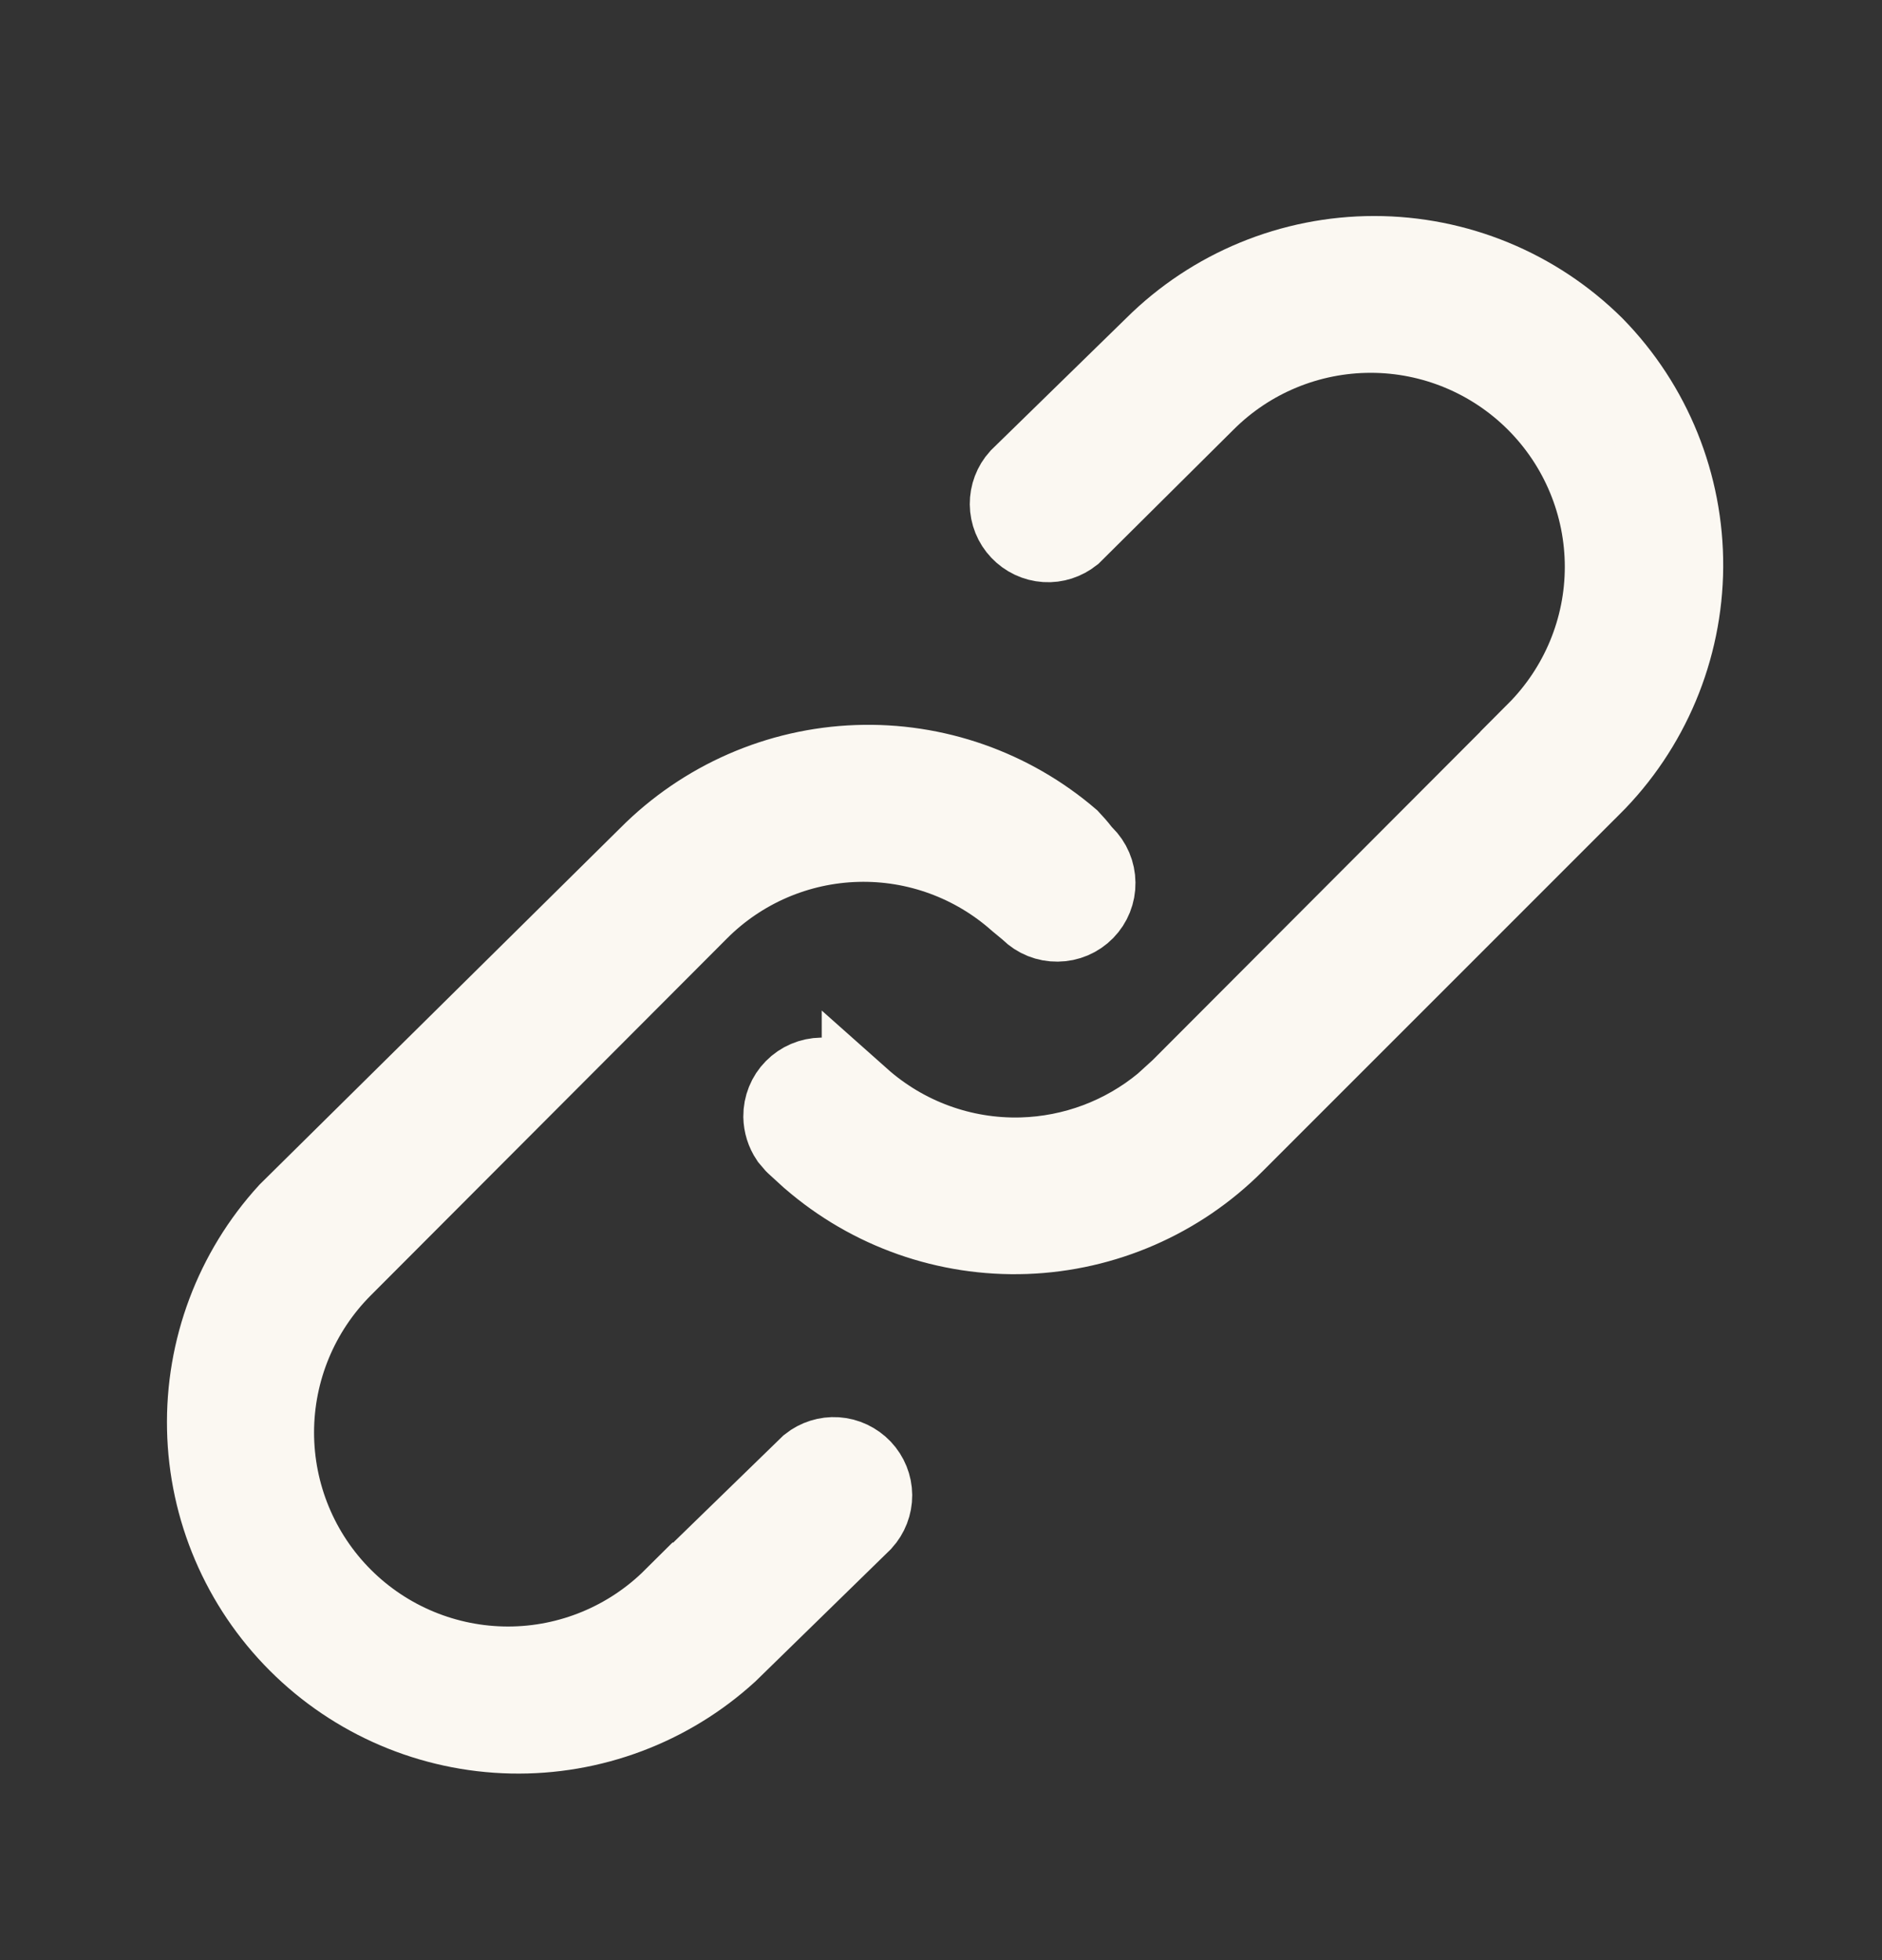 <svg width="24" height="25" viewBox="0 0 24 25" fill="none" xmlns="http://www.w3.org/2000/svg">
<rect x="0" y="0" width="24" height="25" fill="#333333" stroke="none"/>
<path d="M10.93 9.747C11.924 9.711 12.894 10.052 13.648 10.698C13.696 10.749 13.742 10.801 13.784 10.856L13.806 10.883L13.83 10.907C13.925 11 13.979 11.127 13.98 11.26C13.982 11.392 13.931 11.52 13.838 11.615C13.745 11.71 13.618 11.764 13.485 11.765C13.353 11.767 13.225 11.716 13.13 11.623L13.115 11.608L13.1 11.596L12.979 11.496C12.417 10.996 11.686 10.728 10.934 10.748C10.174 10.768 9.452 11.079 8.916 11.617L4.376 16.167C3.818 16.725 3.505 17.482 3.505 18.27C3.505 19.059 3.818 19.816 4.376 20.374C4.934 20.932 5.691 21.245 6.479 21.245C7.266 21.245 8.02 20.932 8.577 20.378L8.578 20.379L10.322 18.683C10.419 18.606 10.541 18.567 10.665 18.575C10.791 18.583 10.909 18.64 10.996 18.731C11.083 18.823 11.132 18.944 11.133 19.07C11.134 19.196 11.086 19.317 11.002 19.41L9.29 21.082C8.536 21.77 7.545 22.142 6.524 22.12C5.498 22.098 4.521 21.681 3.795 20.955C3.069 20.229 2.652 19.252 2.63 18.226C2.608 17.203 2.98 16.211 3.67 15.456L8.262 10.916L8.265 10.913C8.973 10.201 9.926 9.783 10.93 9.747ZM17.524 3.255C18.578 3.255 19.589 3.671 20.337 4.414C21.073 5.166 21.481 6.178 21.475 7.23C21.468 8.284 21.045 9.292 20.298 10.035L20.296 10.036L15.746 14.587C15.037 15.297 14.084 15.713 13.08 15.749C12.076 15.785 11.096 15.44 10.337 14.782L10.325 14.772L10.138 14.601L10.13 14.593L10.066 14.518C10.011 14.436 9.981 14.34 9.979 14.24C9.978 14.107 10.029 13.979 10.122 13.885C10.215 13.79 10.342 13.736 10.475 13.734C10.607 13.733 10.735 13.784 10.83 13.877L10.845 13.892L10.859 13.904L10.979 14.004V14.003C11.542 14.504 12.273 14.772 13.026 14.752C13.69 14.734 14.326 14.494 14.834 14.074L15.044 13.883L19.584 9.333L19.583 9.332C20.14 8.774 20.455 8.019 20.455 7.23C20.455 6.441 20.141 5.685 19.583 5.127C19.025 4.569 18.268 4.255 17.48 4.255C16.691 4.255 15.935 4.568 15.377 5.126L13.675 6.817C13.578 6.893 13.458 6.933 13.335 6.925C13.209 6.917 13.091 6.861 13.004 6.769C12.917 6.678 12.868 6.556 12.867 6.43C12.866 6.305 12.912 6.184 12.995 6.092L14.709 4.418L14.712 4.415C15.459 3.672 16.471 3.255 17.524 3.255Z" fill="#FBF8F2" stroke="#FBF8F2"/>
</svg>
